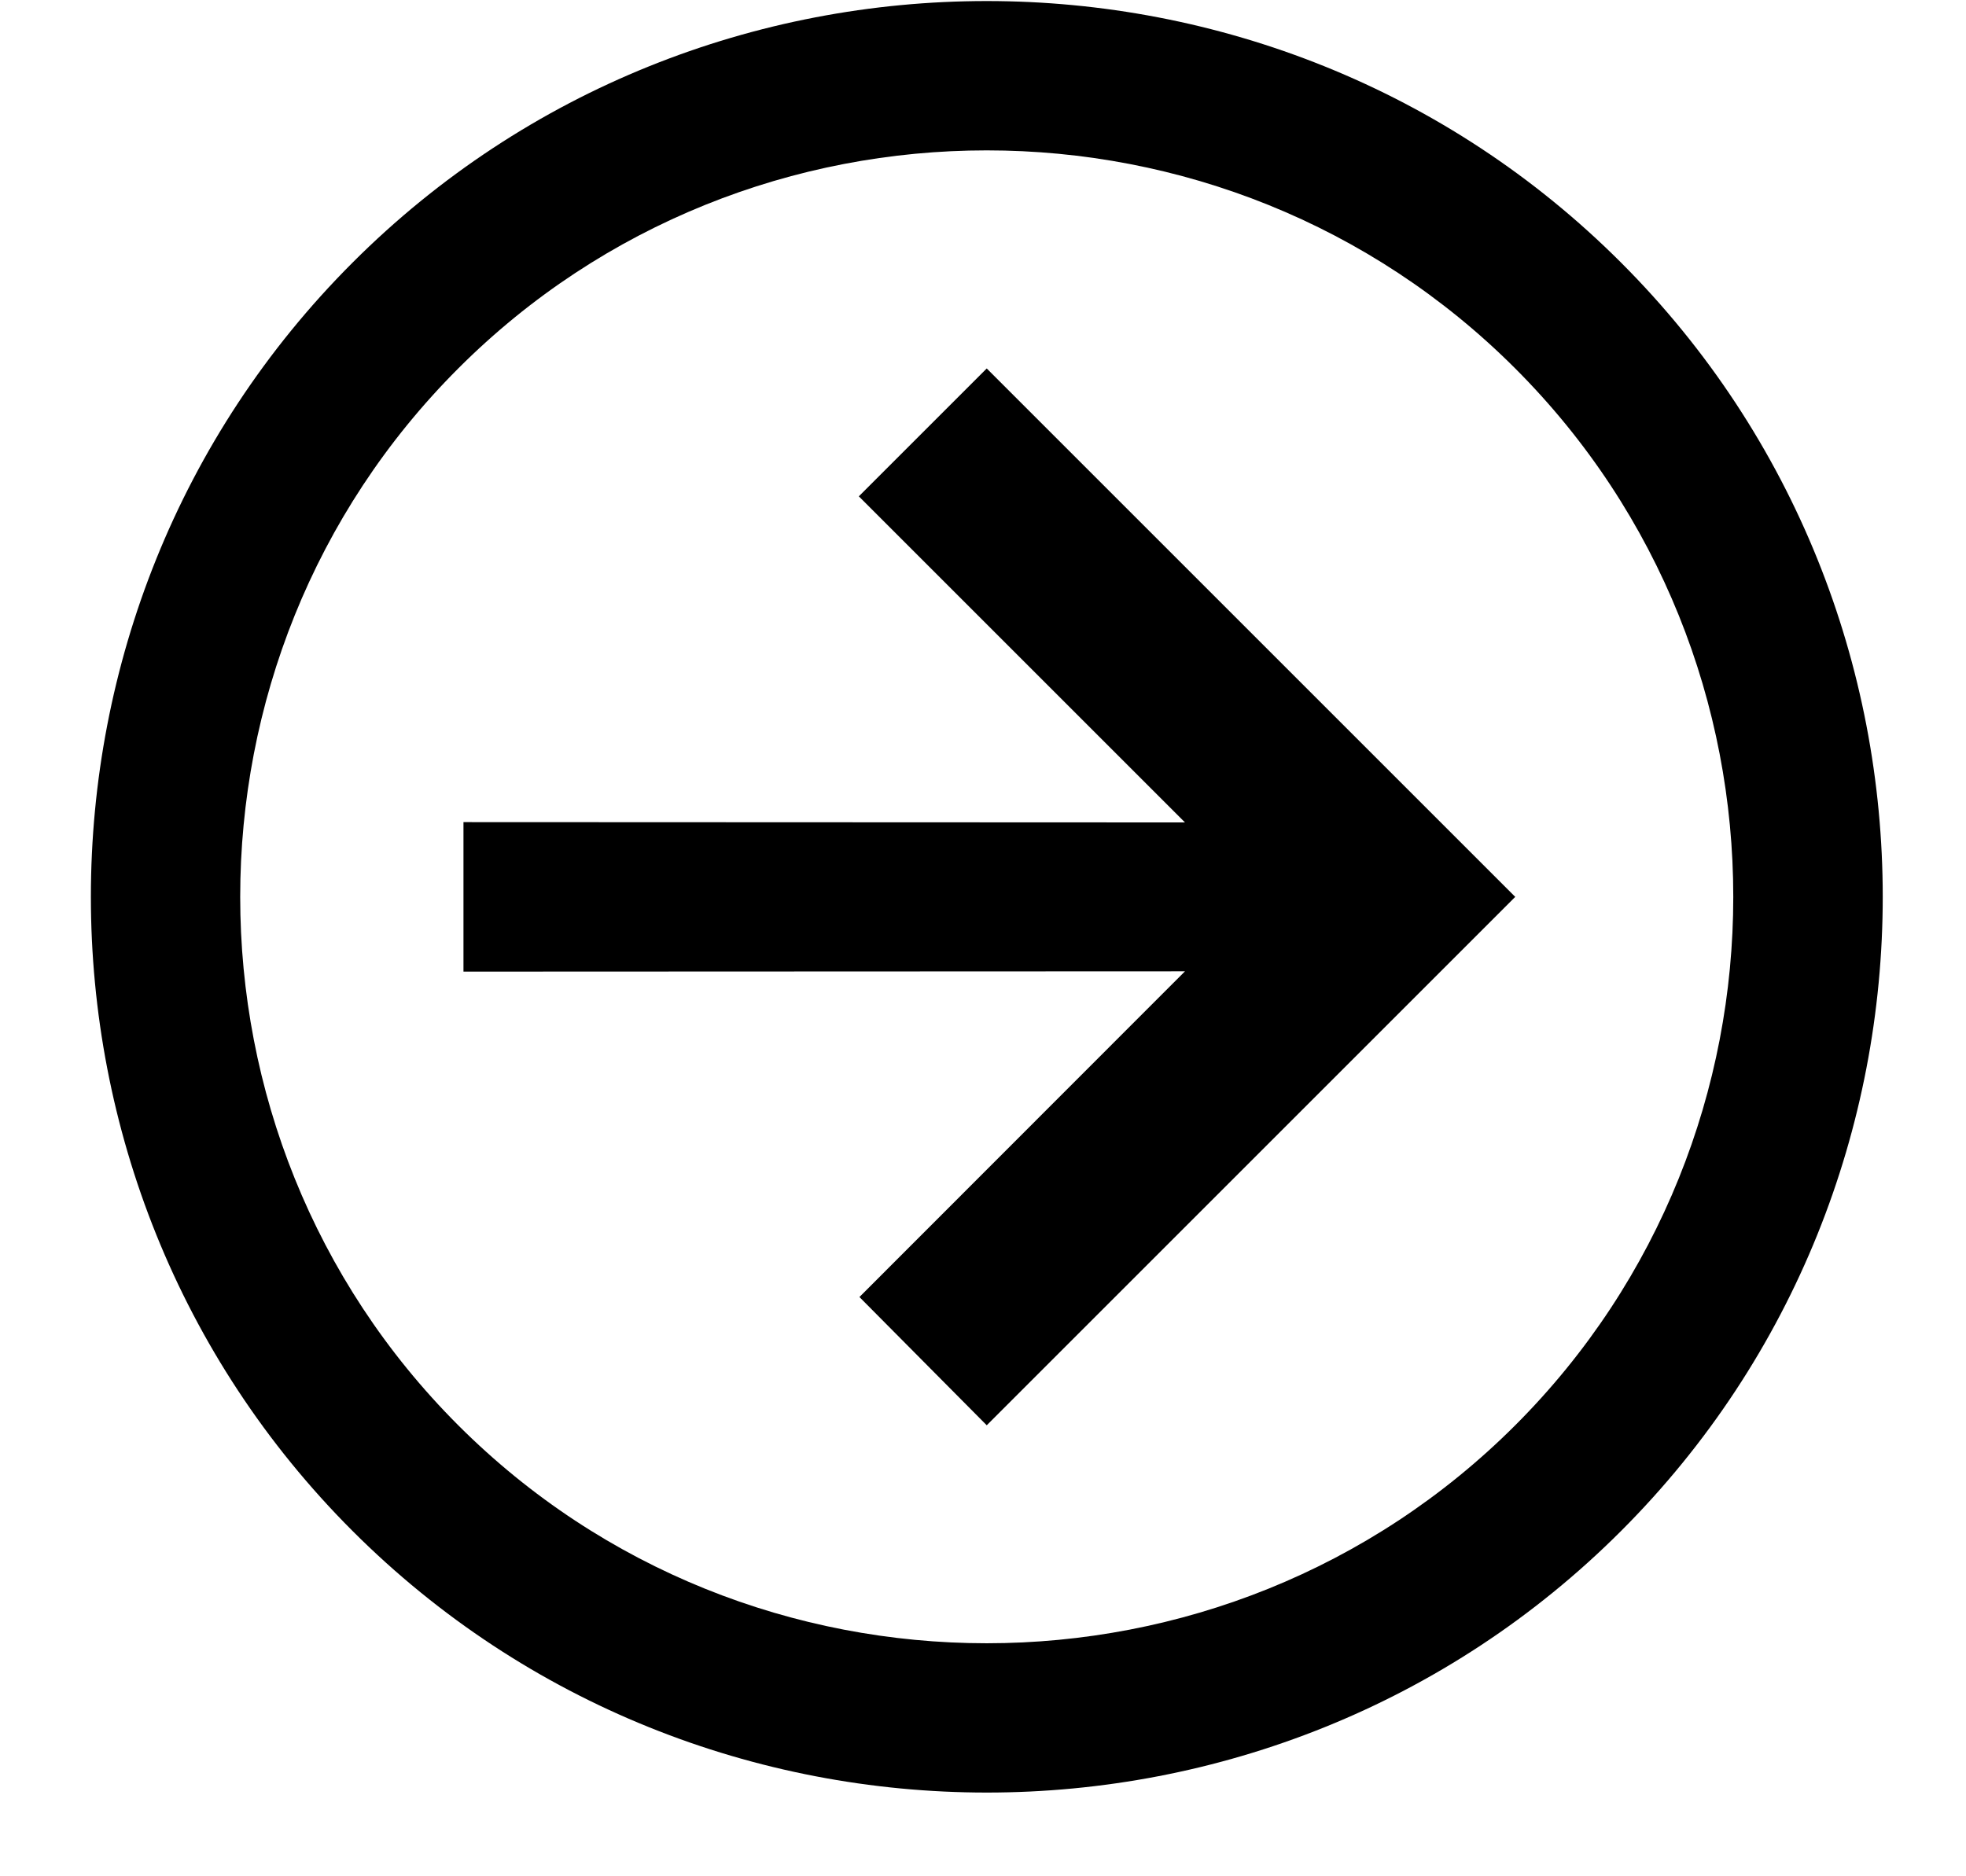 <?xml version="1.0" encoding="UTF-8"?><svg xmlns="http://www.w3.org/2000/svg" xmlns:xlink="http://www.w3.org/1999/xlink" height="25.1" preserveAspectRatio="xMidYMid meet" version="1.0" viewBox="-1.2 0.0 26.3 25.1" width="26.3" zoomAndPan="magnify"><g id="change1_1"><path d="M 12 0.014 C 8.924 0.014 5.849 1.18 3.516 3.514 C -1.151 8.181 -1.151 15.817 3.516 20.484 C 8.183 25.151 15.819 25.151 20.486 20.484 C 25.153 15.817 25.153 8.181 20.486 3.514 C 18.153 1.18 15.076 0.014 12 0.014 z M 12 2.012 C 14.563 2.012 17.126 2.985 19.07 4.93 C 22.959 8.819 22.959 15.181 19.07 19.07 C 15.181 22.959 8.819 22.959 4.93 19.07 C 1.041 15.181 1.041 8.819 4.93 4.93 C 6.874 2.985 9.437 2.012 12 2.012 z M 12 4.93 L 10.289 6.641 L 14.652 11.004 L 5 11 L 5 13 L 14.652 12.996 L 10.297 17.354 L 12 19.07 L 19.07 12 L 12 4.93 z" fill="inherit"/></g></svg>